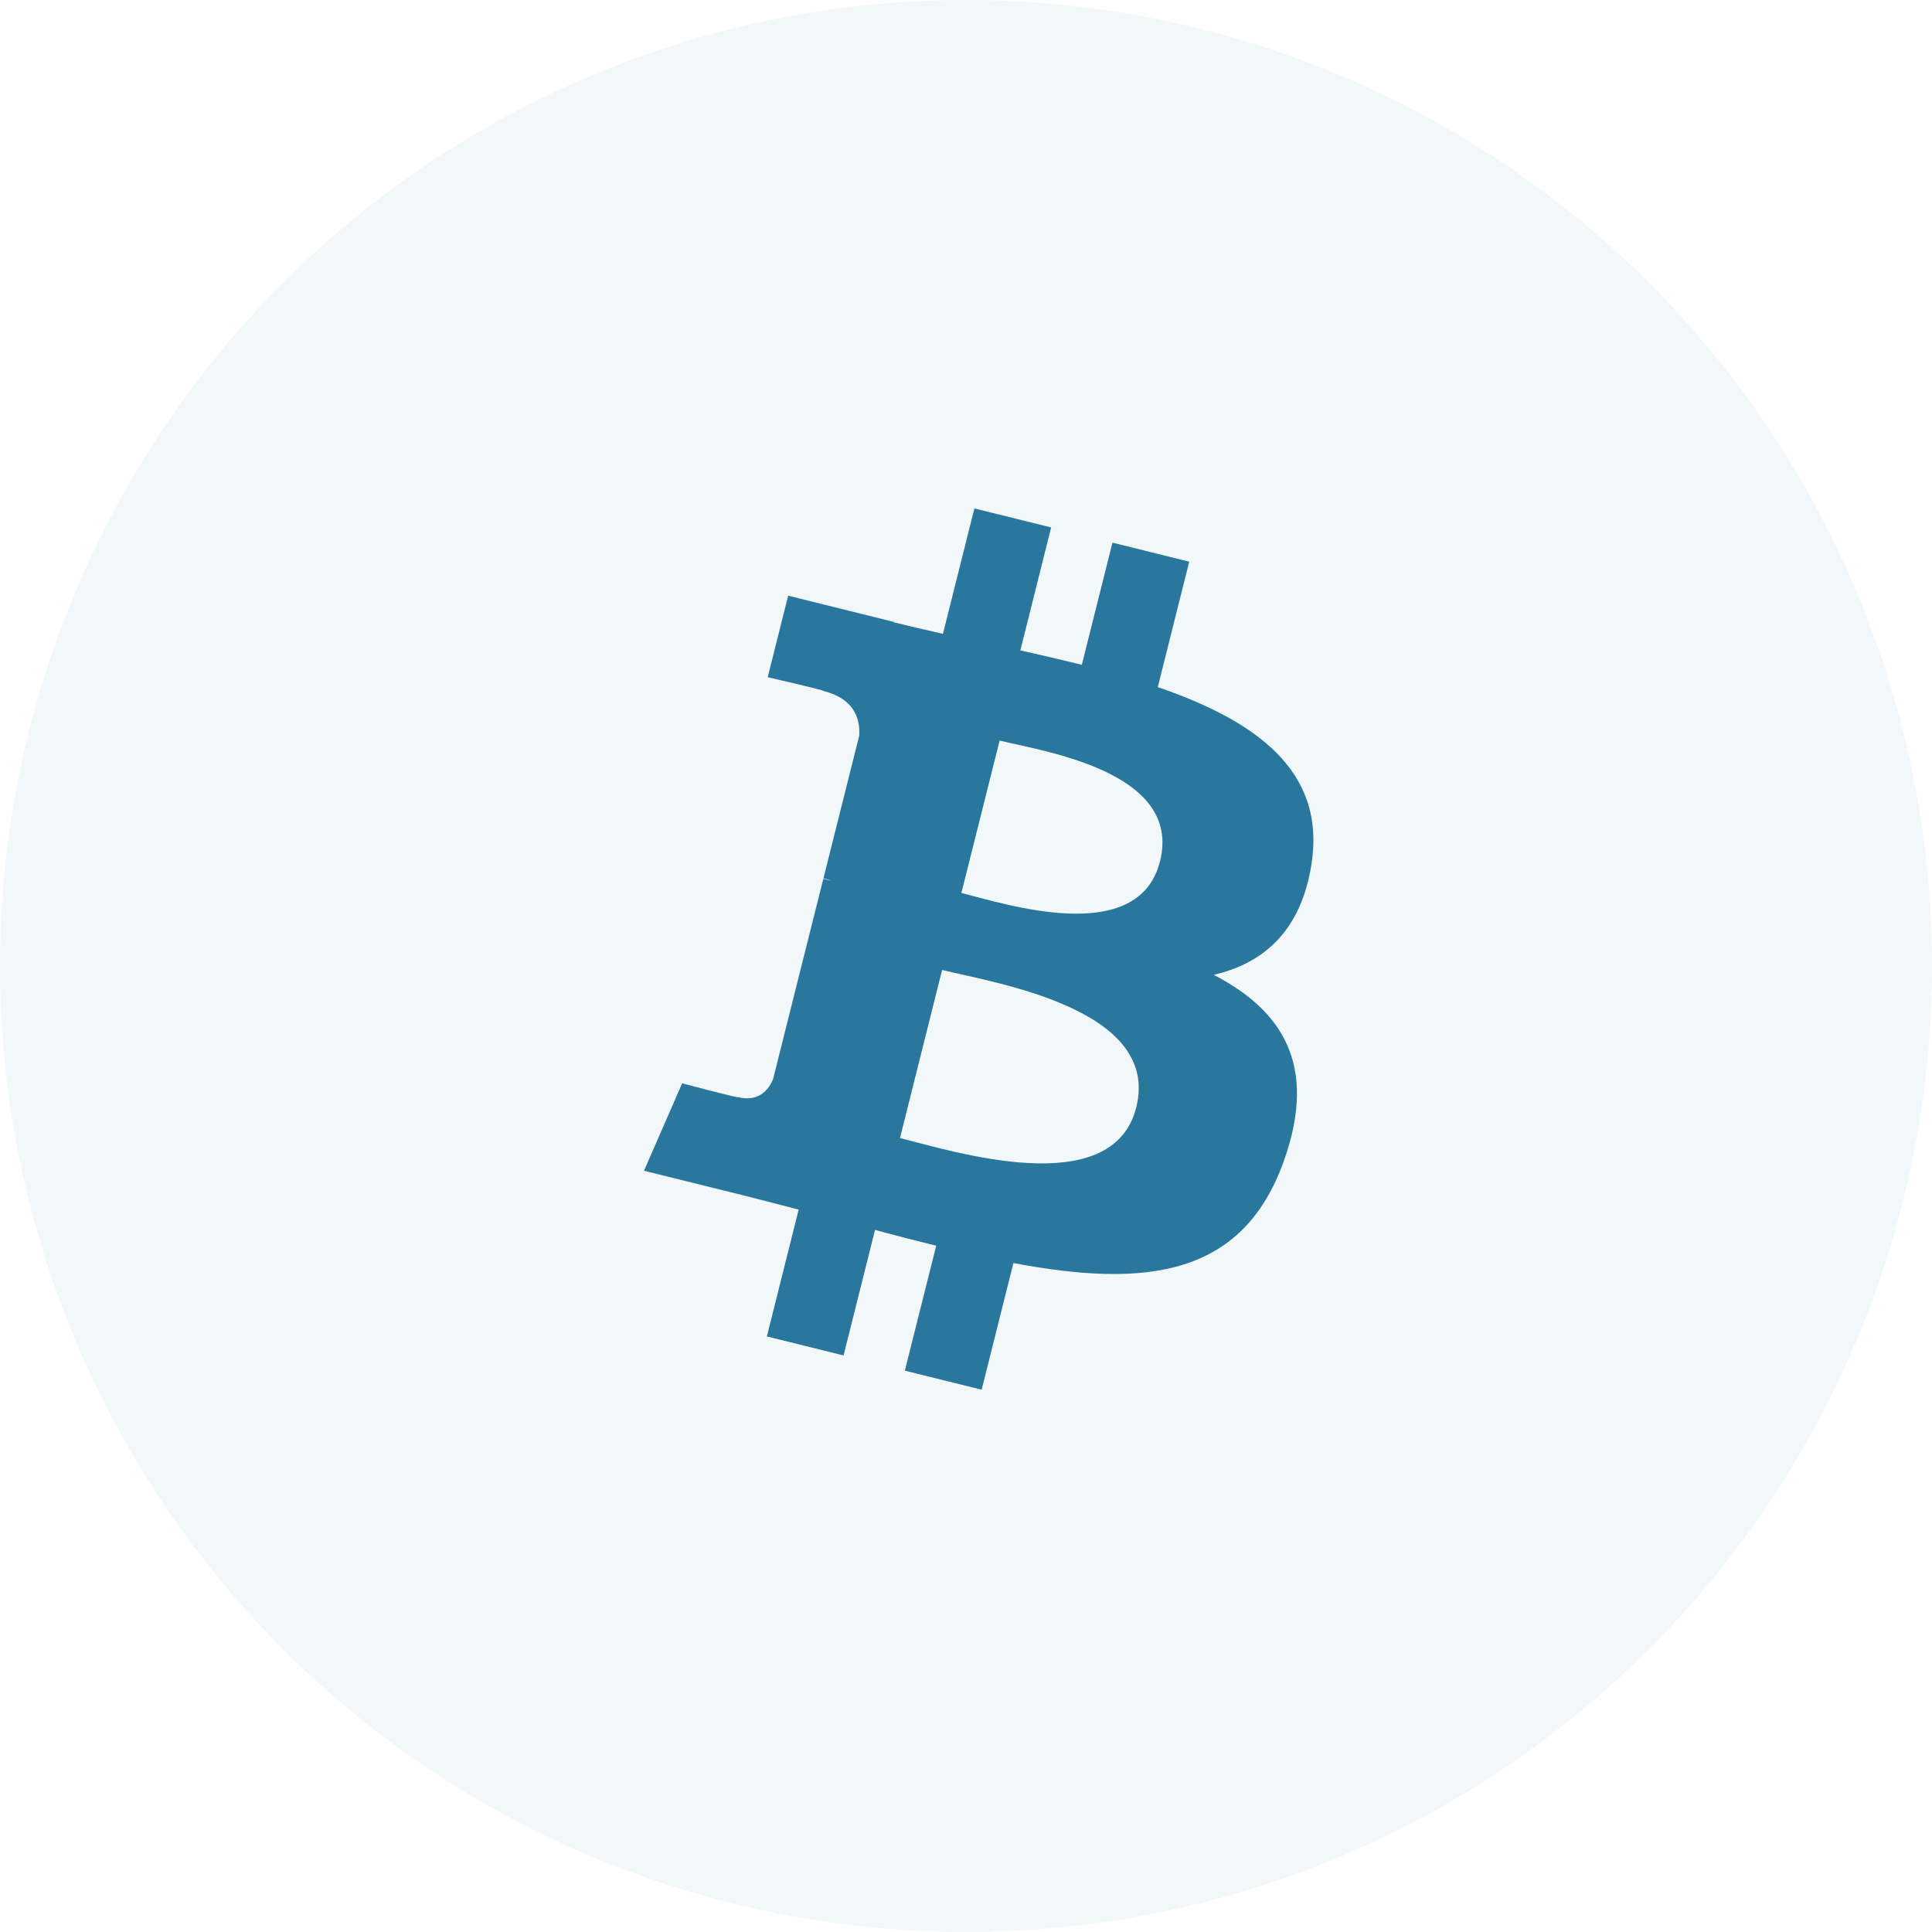 <svg xmlns="http://www.w3.org/2000/svg" width="57" height="57" viewBox="0 0 57 57" fill="none"><circle cx="28.5" cy="28.5" r="28.5" fill="#2A779E" fill-opacity="0.06"></circle><path d="M38.698 25.452C39.109 22.72 37.018 21.252 34.158 20.272L35.086 16.571L32.821 16.01L31.917 19.613C31.322 19.466 30.71 19.326 30.103 19.188L31.012 15.561L28.748 15L27.82 18.7C27.328 18.588 26.843 18.478 26.374 18.361L26.377 18.35L23.253 17.574L22.65 19.98C22.65 19.98 24.331 20.363 24.295 20.387C25.213 20.614 25.378 21.218 25.351 21.697L24.294 25.913C24.357 25.929 24.439 25.952 24.53 25.988C24.454 25.97 24.374 25.949 24.29 25.929L22.809 31.835C22.697 32.112 22.412 32.528 21.771 32.37C21.794 32.403 20.125 31.962 20.125 31.962L19 34.541L21.948 35.271C22.496 35.408 23.034 35.551 23.563 35.686L22.625 39.429L24.888 39.99L25.816 36.287C26.434 36.454 27.034 36.608 27.621 36.753L26.696 40.439L28.962 41L29.899 37.264C33.761 37.991 36.666 37.698 37.888 34.223C38.873 31.426 37.839 29.812 35.807 28.76C37.287 28.421 38.402 27.452 38.699 25.453L38.699 25.452L38.698 25.452ZM33.523 32.67C32.823 35.467 28.087 33.955 26.552 33.576L27.795 28.617C29.331 28.998 34.255 29.752 33.523 32.67H33.523ZM34.224 25.412C33.585 27.956 29.643 26.663 28.364 26.346L29.492 21.849C30.771 22.166 34.889 22.758 34.224 25.412H34.224Z" fill="#2A779E"></path></svg>